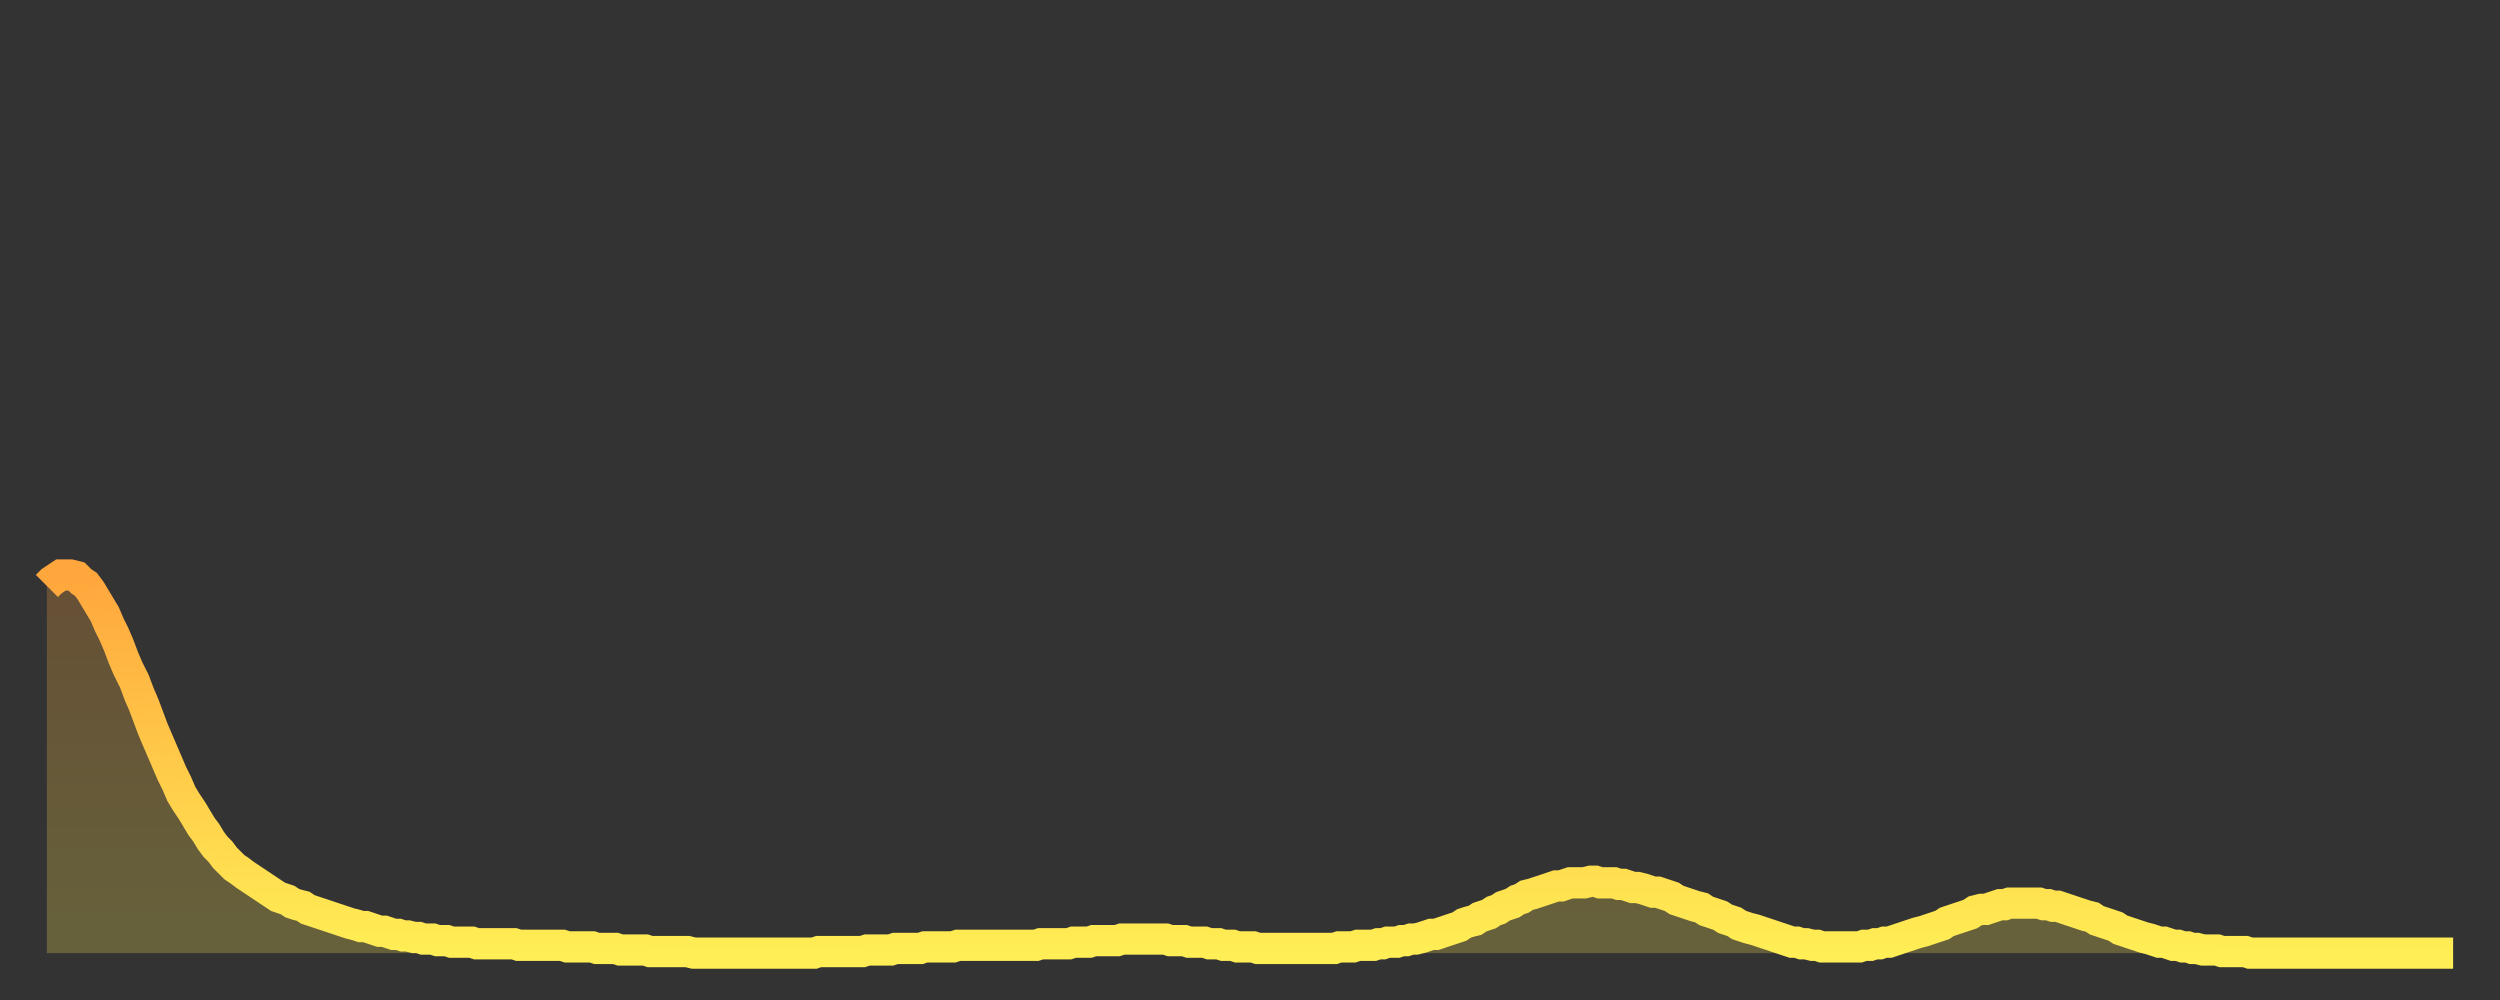 <?xml version="1.0" encoding="utf-8" ?>
<svg baseProfile="full" height="64" version="1.1" width="160" xmlns="http://www.w3.org/2000/svg" xmlns:ev="http://www.w3.org/2001/xml-events" xmlns:xlink="http://www.w3.org/1999/xlink"><rect width="100%" height="100%" fill="#333333" stroke="none"/><defs><linearGradient id="id435624" x1="0" x2="0" y1="0" y2="1"><stop offset="0%" stop-color="#ffa63d" /><stop offset="50%" stop-color="#ffca49" /><stop offset="100%" stop-color="#ffee55" /></linearGradient></defs><g transform="translate(3,3)"><g><path d="M 0.0 34.5 0.3 34.2 0.6 34.0 0.9 33.8 1.2 33.8 1.5 33.8 1.9 33.9 2.2 34.2 2.5 34.4 2.8 34.8 3.1 35.3 3.4 35.8 3.7 36.3 4.0 37.0 4.3 37.6 4.6 38.3 4.9 39.1 5.2 39.8 5.6 40.6 5.9 41.4 6.2 42.1 6.5 42.9 6.8 43.7 7.1 44.4 7.4 45.1 7.7 45.8 8.0 46.5 8.3 47.1 8.6 47.8 8.9 48.3 9.3 48.9 9.6 49.4 9.9 49.9 10.2 50.3 10.5 50.8 10.8 51.2 11.1 51.5 11.4 51.9 11.7 52.2 12.0 52.5 12.3 52.7 12.7 53.0 13.0 53.2 13.3 53.4 13.6 53.6 13.9 53.8 14.2 54.0 14.5 54.2 14.8 54.4 15.1 54.5 15.4 54.6 15.7 54.8 16.0 54.9 16.4 55.0 16.7 55.2 17.0 55.3 17.3 55.4 17.6 55.5 17.9 55.6 18.2 55.7 18.5 55.8 18.8 55.9 19.1 56.0 19.4 56.1 19.8 56.2 20.1 56.3 20.4 56.3 20.7 56.4 21.0 56.5 21.3 56.6 21.6 56.6 21.9 56.7 22.2 56.8 22.5 56.8 22.8 56.9 23.1 56.9 23.5 57.0 23.8 57.0 24.1 57.1 24.4 57.1 24.7 57.1 25.0 57.2 25.3 57.2 25.6 57.2 25.9 57.3 26.2 57.3 26.5 57.3 26.8 57.3 27.2 57.3 27.5 57.4 27.8 57.4 28.1 57.4 28.4 57.4 28.7 57.4 29.0 57.4 29.3 57.4 29.6 57.4 29.9 57.4 30.2 57.5 30.6 57.5 30.9 57.5 31.2 57.5 31.5 57.5 31.8 57.5 32.1 57.5 32.4 57.5 32.7 57.5 33.0 57.5 33.3 57.6 33.6 57.6 33.9 57.6 34.3 57.6 34.6 57.6 34.9 57.6 35.2 57.7 35.5 57.7 35.8 57.7 36.1 57.7 36.4 57.7 36.7 57.8 37.0 57.8 37.3 57.8 37.7 57.8 38.0 57.8 38.3 57.8 38.6 57.9 38.9 57.9 39.2 57.9 39.5 57.9 39.8 57.9 40.1 57.9 40.4 57.9 40.7 57.9 41.0 57.9 41.4 58.0 41.7 58.0 42.0 58.0 42.3 58.0 42.6 58.0 42.9 58.0 43.2 58.0 43.5 58.0 43.8 58.0 44.1 58.0 44.4 58.0 44.7 58.0 45.1 58.0 45.4 58.0 45.7 58.0 46.0 58.0 46.3 58.0 46.6 58.0 46.9 58.0 47.2 58.0 47.5 58.0 47.8 58.0 48.1 58.0 48.5 58.0 48.8 58.0 49.1 58.0 49.4 57.9 49.7 57.9 50.0 57.9 50.3 57.9 50.6 57.9 50.9 57.9 51.2 57.9 51.5 57.9 51.8 57.9 52.2 57.9 52.5 57.8 52.8 57.8 53.1 57.8 53.4 57.8 53.7 57.8 54.0 57.8 54.3 57.7 54.6 57.7 54.9 57.7 55.2 57.7 55.6 57.7 55.9 57.7 56.2 57.6 56.5 57.6 56.8 57.6 57.1 57.6 57.4 57.6 57.7 57.6 58.0 57.6 58.3 57.5 58.6 57.5 58.9 57.5 59.3 57.5 59.6 57.5 59.9 57.5 60.2 57.5 60.5 57.5 60.8 57.5 61.1 57.5 61.4 57.5 61.7 57.5 62.0 57.5 62.3 57.5 62.6 57.5 63.0 57.5 63.3 57.5 63.6 57.4 63.9 57.4 64.2 57.4 64.5 57.4 64.8 57.4 65.1 57.4 65.4 57.4 65.7 57.3 66.0 57.3 66.4 57.3 66.7 57.3 67.0 57.2 67.3 57.2 67.6 57.2 67.9 57.2 68.2 57.2 68.5 57.2 68.8 57.1 69.1 57.1 69.4 57.1 69.7 57.1 70.1 57.1 70.4 57.1 70.7 57.1 71.0 57.1 71.3 57.1 71.6 57.1 71.9 57.2 72.2 57.2 72.5 57.2 72.8 57.2 73.1 57.3 73.5 57.3 73.8 57.3 74.1 57.3 74.4 57.4 74.7 57.4 75.0 57.4 75.3 57.5 75.6 57.5 75.9 57.5 76.2 57.6 76.5 57.6 76.8 57.6 77.2 57.6 77.5 57.7 77.8 57.7 78.1 57.7 78.4 57.7 78.7 57.7 79.0 57.7 79.3 57.7 79.6 57.7 79.9 57.7 80.2 57.7 80.5 57.7 80.9 57.7 81.2 57.7 81.5 57.7 81.8 57.7 82.1 57.7 82.4 57.7 82.7 57.6 83.0 57.6 83.3 57.6 83.6 57.6 83.9 57.5 84.3 57.5 84.6 57.5 84.9 57.5 85.2 57.4 85.5 57.4 85.8 57.3 86.1 57.3 86.4 57.3 86.7 57.2 87.0 57.2 87.3 57.1 87.6 57.1 88.0 57.0 88.3 56.9 88.6 56.8 88.9 56.8 89.2 56.7 89.5 56.6 89.8 56.5 90.1 56.4 90.4 56.3 90.7 56.1 91.0 56.0 91.4 55.9 91.7 55.7 92.0 55.6 92.3 55.5 92.6 55.3 92.9 55.2 93.2 55.0 93.5 54.9 93.8 54.8 94.1 54.6 94.4 54.5 94.7 54.3 95.1 54.2 95.4 54.1 95.7 54.0 96.0 53.9 96.3 53.8 96.6 53.7 96.9 53.7 97.2 53.6 97.5 53.5 97.8 53.5 98.1 53.5 98.4 53.5 98.8 53.4 99.1 53.4 99.4 53.5 99.7 53.5 100.0 53.5 100.3 53.5 100.6 53.6 100.9 53.6 101.2 53.7 101.5 53.8 101.8 53.8 102.2 53.9 102.5 54.0 102.8 54.1 103.1 54.1 103.4 54.2 103.7 54.3 104.0 54.4 104.3 54.6 104.6 54.7 104.9 54.8 105.2 54.9 105.5 55.0 105.9 55.1 106.2 55.3 106.5 55.4 106.8 55.5 107.1 55.6 107.4 55.8 107.7 55.9 108.0 56.0 108.3 56.2 108.6 56.3 108.9 56.4 109.3 56.5 109.6 56.6 109.9 56.7 110.2 56.8 110.5 56.9 110.8 57.0 111.1 57.1 111.4 57.2 111.7 57.3 112.0 57.3 112.3 57.4 112.6 57.4 113.0 57.5 113.3 57.5 113.6 57.6 113.9 57.6 114.2 57.6 114.5 57.6 114.8 57.6 115.1 57.6 115.4 57.6 115.7 57.6 116.0 57.6 116.3 57.5 116.7 57.5 117.0 57.4 117.3 57.4 117.6 57.3 117.9 57.3 118.2 57.2 118.5 57.1 118.8 57.0 119.1 56.9 119.4 56.8 119.7 56.7 120.1 56.6 120.4 56.5 120.7 56.4 121.0 56.3 121.3 56.2 121.6 56.0 121.9 55.9 122.2 55.8 122.5 55.7 122.8 55.6 123.1 55.5 123.4 55.3 123.8 55.2 124.1 55.2 124.4 55.1 124.7 55.0 125.0 54.9 125.3 54.9 125.6 54.8 125.9 54.8 126.2 54.8 126.5 54.8 126.8 54.8 127.2 54.8 127.5 54.8 127.8 54.9 128.1 54.9 128.4 55.0 128.7 55.0 129.0 55.1 129.3 55.2 129.6 55.3 129.9 55.4 130.2 55.5 130.5 55.6 130.9 55.7 131.2 55.9 131.5 56.0 131.8 56.1 132.1 56.2 132.4 56.3 132.7 56.5 133.0 56.6 133.3 56.7 133.6 56.8 133.9 56.9 134.2 57.0 134.6 57.1 134.9 57.2 135.2 57.3 135.5 57.3 135.8 57.4 136.1 57.5 136.4 57.5 136.7 57.6 137.0 57.6 137.3 57.7 137.6 57.7 138.0 57.8 138.3 57.8 138.6 57.8 138.9 57.8 139.2 57.9 139.5 57.9 139.8 57.9 140.1 57.9 140.4 57.9 140.7 57.9 141.0 58.0 141.3 58.0 141.7 58.0 142.0 58.0 142.3 58.0 142.6 58.0 142.9 58.0 143.2 58.0 143.5 58.0 143.8 58.0 144.1 58.0 144.4 58.0 144.7 58.0 145.1 58.0 145.4 58.0 145.7 58.0 146.0 58.0 146.3 58.0 146.6 58.0 146.9 58.0 147.2 58.0 147.5 58.0 147.8 58.0 148.1 58.0 148.4 58.0 148.8 58.0 149.1 58.0 149.4 58.0 149.7 58.0 150.0 58.0 150.3 58.0 150.6 58.0 150.9 58.0 151.2 58.0 151.5 58.0 151.8 58.0 152.1 58.0 152.5 58.0 152.8 58.0 153.1 58.0 153.4 58.0 153.7 58.0 154.0 58.0" fill="none" id="graph-curve" opacity="1" stroke="url(#id435624)" stroke-width="2" /><path d="M 0 58 L 0.0 34.5 0.3 34.2 0.6 34.0 0.9 33.8 1.2 33.8 1.5 33.8 1.9 33.9 2.2 34.2 2.5 34.4 2.8 34.8 3.1 35.3 3.4 35.8 3.7 36.3 4.0 37.0 4.3 37.6 4.6 38.3 4.9 39.1 5.2 39.8 5.6 40.6 5.9 41.4 6.2 42.1 6.5 42.9 6.8 43.7 7.1 44.4 7.4 45.1 7.7 45.8 8.0 46.5 8.3 47.1 8.6 47.8 8.9 48.3 9.3 48.9 9.6 49.4 9.9 49.9 10.2 50.3 10.5 50.8 10.8 51.2 11.1 51.5 11.4 51.9 11.7 52.2 12.0 52.5 12.3 52.7 12.7 53.0 13.0 53.2 13.3 53.4 13.6 53.6 13.9 53.8 14.2 54.0 14.5 54.2 14.8 54.4 15.1 54.5 15.4 54.6 15.7 54.8 16.0 54.9 16.4 55.0 16.7 55.2 17.0 55.3 17.3 55.4 17.6 55.5 17.9 55.6 18.2 55.7 18.5 55.8 18.8 55.9 19.1 56.0 19.4 56.1 19.8 56.2 20.1 56.3 20.4 56.3 20.7 56.4 21.0 56.5 21.3 56.6 21.6 56.6 21.9 56.7 22.2 56.8 22.5 56.8 22.8 56.9 23.1 56.9 23.5 57.0 23.8 57.0 24.1 57.1 24.4 57.1 24.7 57.1 25.0 57.2 25.3 57.2 25.6 57.2 25.9 57.3 26.2 57.3 26.5 57.3 26.8 57.3 27.2 57.3 27.5 57.4 27.8 57.4 28.1 57.4 28.4 57.4 28.7 57.4 29.0 57.4 29.3 57.4 29.6 57.4 29.9 57.4 30.2 57.5 30.6 57.5 30.9 57.5 31.2 57.5 31.5 57.5 31.8 57.5 32.1 57.5 32.4 57.5 32.7 57.5 33.0 57.5 33.3 57.6 33.6 57.6 33.9 57.6 34.3 57.6 34.6 57.6 34.9 57.6 35.2 57.7 35.5 57.7 35.8 57.7 36.1 57.7 36.4 57.7 36.7 57.8 37.0 57.8 37.3 57.8 37.7 57.8 38.0 57.8 38.3 57.8 38.6 57.9 38.9 57.9 39.2 57.9 39.5 57.9 39.8 57.9 40.1 57.9 40.4 57.9 40.7 57.9 41.0 57.9 41.4 58.0 41.7 58.0 42.0 58.0 42.3 58.0 42.6 58.0 42.9 58.0 43.2 58.0 43.5 58.0 43.8 58.0 44.1 58.0 44.4 58.0 44.7 58.0 45.1 58.0 45.4 58.0 45.7 58.0 46.0 58.0 46.3 58.0 46.6 58.0 46.9 58.0 47.2 58.0 47.5 58.0 47.8 58.0 48.1 58.0 48.5 58.0 48.8 58.0 49.1 58.0 49.4 57.9 49.7 57.9 50.0 57.9 50.3 57.9 50.6 57.9 50.9 57.9 51.2 57.9 51.5 57.9 51.8 57.9 52.2 57.9 52.5 57.8 52.8 57.8 53.1 57.8 53.4 57.8 53.7 57.8 54.0 57.8 54.3 57.7 54.6 57.7 54.9 57.7 55.2 57.7 55.6 57.7 55.9 57.7 56.2 57.6 56.5 57.6 56.8 57.6 57.1 57.6 57.4 57.6 57.7 57.6 58.0 57.6 58.3 57.5 58.6 57.5 58.9 57.5 59.3 57.5 59.6 57.5 59.9 57.5 60.2 57.5 60.5 57.5 60.8 57.5 61.1 57.5 61.4 57.5 61.7 57.5 62.0 57.5 62.3 57.5 62.6 57.5 63.0 57.5 63.3 57.5 63.6 57.4 63.9 57.4 64.2 57.4 64.5 57.4 64.8 57.4 65.1 57.4 65.4 57.4 65.7 57.3 66.0 57.3 66.4 57.3 66.7 57.3 67.0 57.2 67.3 57.2 67.6 57.2 67.9 57.2 68.2 57.2 68.5 57.2 68.8 57.1 69.1 57.1 69.4 57.1 69.7 57.1 70.1 57.1 70.4 57.1 70.7 57.1 71.0 57.1 71.3 57.1 71.6 57.1 71.9 57.2 72.2 57.2 72.5 57.2 72.8 57.2 73.1 57.3 73.5 57.3 73.8 57.3 74.1 57.3 74.4 57.4 74.7 57.4 75.0 57.4 75.3 57.5 75.6 57.5 75.9 57.5 76.2 57.6 76.5 57.6 76.8 57.6 77.2 57.6 77.5 57.7 77.8 57.7 78.1 57.7 78.4 57.7 78.7 57.7 79.0 57.7 79.3 57.7 79.6 57.7 79.9 57.7 80.2 57.7 80.5 57.7 80.9 57.7 81.2 57.7 81.5 57.7 81.8 57.7 82.1 57.7 82.4 57.7 82.7 57.6 83.0 57.6 83.3 57.6 83.6 57.6 83.9 57.5 84.3 57.5 84.6 57.5 84.9 57.5 85.2 57.4 85.5 57.4 85.8 57.3 86.1 57.3 86.4 57.3 86.7 57.2 87.0 57.2 87.3 57.1 87.6 57.1 88.0 57.0 88.3 56.9 88.6 56.8 88.9 56.8 89.2 56.7 89.5 56.6 89.8 56.5 90.1 56.4 90.4 56.3 90.7 56.1 91.0 56.0 91.4 55.9 91.7 55.7 92.0 55.6 92.3 55.5 92.6 55.3 92.9 55.2 93.2 55.0 93.5 54.9 93.8 54.8 94.1 54.6 94.4 54.5 94.7 54.3 95.1 54.2 95.4 54.1 95.7 54.0 96.0 53.9 96.3 53.8 96.6 53.7 96.9 53.7 97.2 53.6 97.5 53.5 97.8 53.5 98.1 53.5 98.4 53.5 98.8 53.4 99.1 53.4 99.4 53.5 99.7 53.5 100.0 53.5 100.3 53.5 100.6 53.6 100.9 53.6 101.2 53.7 101.5 53.8 101.8 53.8 102.2 53.9 102.5 54.0 102.8 54.1 103.1 54.1 103.4 54.2 103.7 54.3 104.0 54.4 104.3 54.6 104.6 54.7 104.9 54.8 105.2 54.9 105.5 55.0 105.9 55.1 106.2 55.3 106.5 55.4 106.8 55.5 107.1 55.6 107.4 55.8 107.7 55.9 108.0 56.0 108.3 56.2 108.6 56.3 108.9 56.4 109.3 56.5 109.6 56.6 109.9 56.7 110.2 56.8 110.5 56.9 110.8 57.0 111.1 57.1 111.4 57.2 111.7 57.3 112.0 57.3 112.3 57.4 112.6 57.4 113.0 57.5 113.3 57.5 113.6 57.6 113.9 57.6 114.2 57.6 114.5 57.6 114.8 57.6 115.1 57.6 115.4 57.6 115.7 57.6 116.0 57.6 116.3 57.5 116.7 57.5 117.0 57.4 117.3 57.4 117.6 57.3 117.9 57.3 118.2 57.2 118.5 57.1 118.8 57.0 119.1 56.9 119.4 56.8 119.7 56.7 120.1 56.6 120.4 56.5 120.7 56.4 121.0 56.3 121.3 56.2 121.6 56.0 121.9 55.9 122.2 55.8 122.5 55.7 122.8 55.6 123.1 55.5 123.4 55.3 123.8 55.2 124.1 55.2 124.4 55.1 124.7 55.0 125.0 54.9 125.3 54.9 125.6 54.8 125.9 54.8 126.2 54.8 126.5 54.8 126.8 54.8 127.2 54.8 127.5 54.8 127.8 54.9 128.1 54.9 128.4 55.0 128.7 55.0 129.0 55.1 129.3 55.2 129.6 55.3 129.9 55.4 130.2 55.5 130.5 55.6 130.9 55.7 131.2 55.9 131.5 56.0 131.8 56.1 132.1 56.2 132.4 56.3 132.7 56.5 133.0 56.6 133.3 56.7 133.6 56.8 133.9 56.9 134.2 57.0 134.6 57.1 134.9 57.2 135.2 57.3 135.5 57.3 135.8 57.4 136.1 57.5 136.4 57.5 136.7 57.6 137.0 57.6 137.3 57.7 137.6 57.7 138.0 57.8 138.3 57.8 138.6 57.8 138.9 57.8 139.2 57.9 139.5 57.9 139.8 57.9 140.1 57.9 140.4 57.9 140.7 57.9 141.0 58.0 141.3 58.0 141.7 58.0 142.0 58.0 142.3 58.0 142.6 58.0 142.9 58.0 143.2 58.0 143.5 58.0 143.8 58.0 144.1 58.0 144.4 58.0 144.7 58.0 145.1 58.0 145.4 58.0 145.7 58.0 146.0 58.0 146.3 58.0 146.6 58.0 146.9 58.0 147.2 58.0 147.5 58.0 147.8 58.0 148.1 58.0 148.4 58.0 148.8 58.0 149.1 58.0 149.4 58.0 149.7 58.0 150.0 58.0 150.3 58.0 150.6 58.0 150.9 58.0 151.2 58.0 151.5 58.0 151.8 58.0 152.1 58.0 152.5 58.0 152.8 58.0 153.1 58.0 153.4 58.0 153.7 58.0 154.0 58.0 154 58" fill="url(#id435624)" fill-opacity=".25" id="graph-shadow" /></g></g></svg>